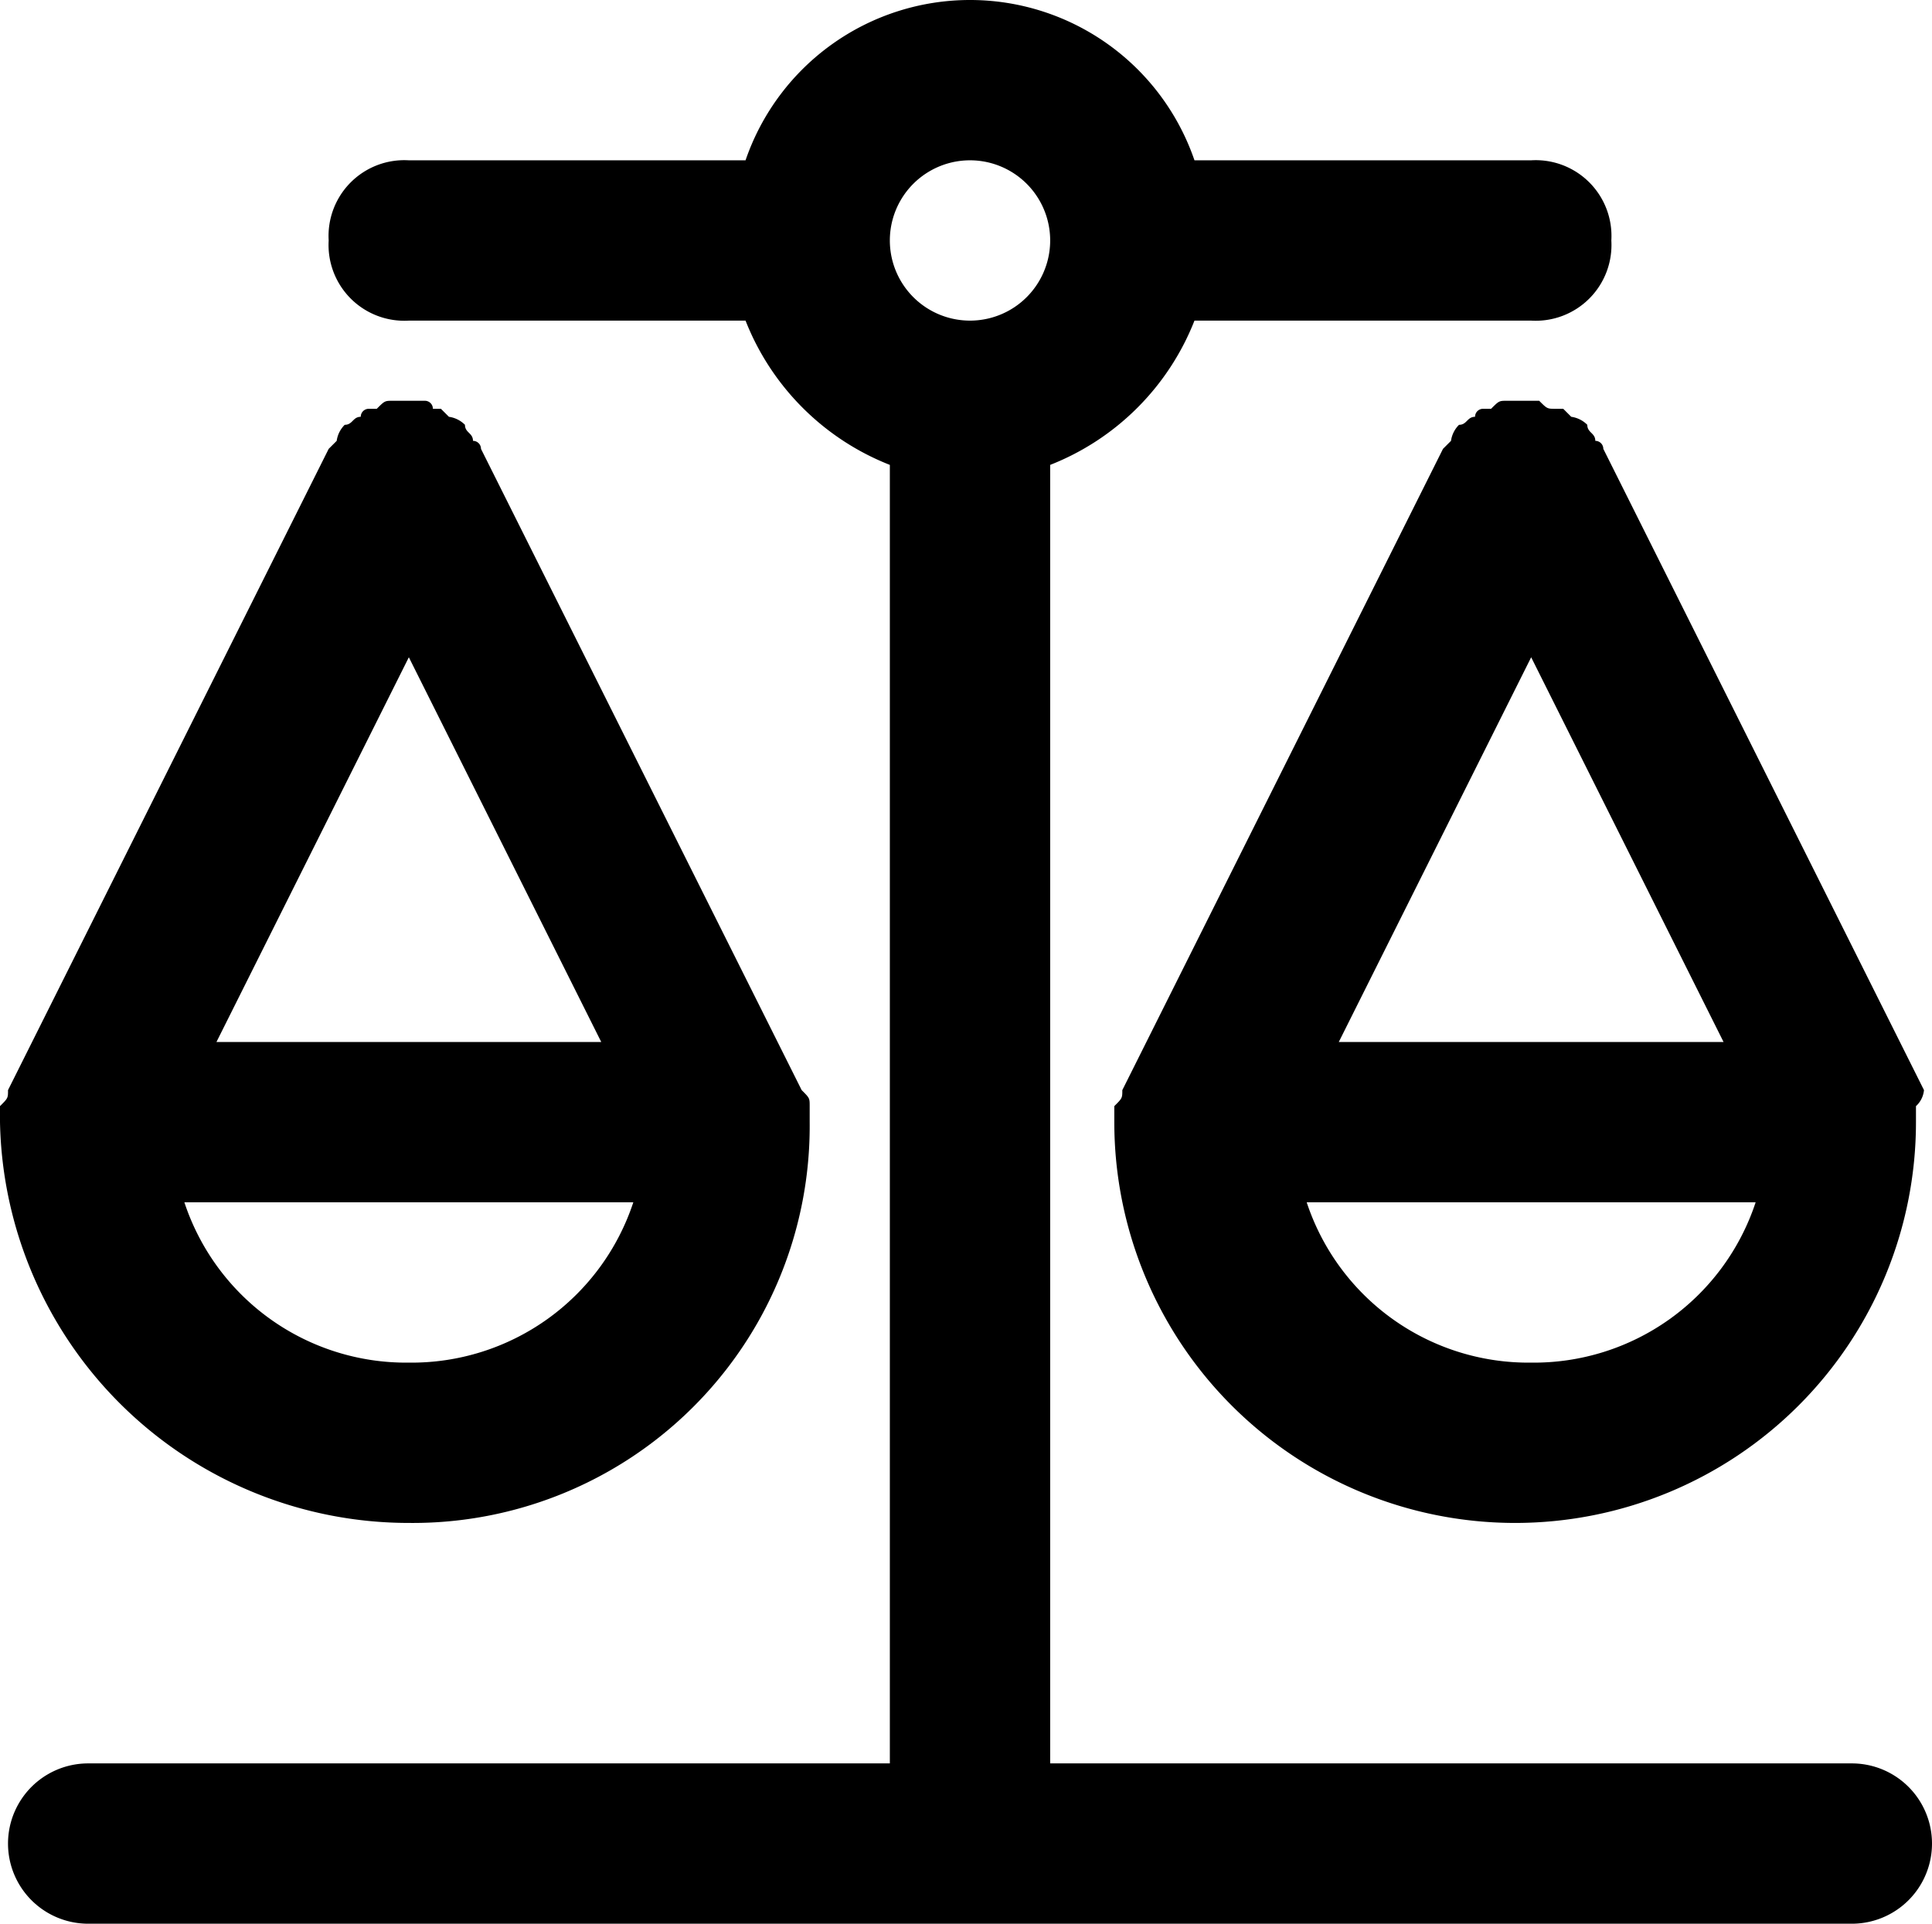 <svg id="libra-24px" xmlns="http://www.w3.org/2000/svg" width="24.1" height="24" viewBox="0 0 24.1 24">
  <path id="libra-24px-2" data-name="libra-24px" d="M23,22H13V5.8A3.187,3.187,0,0,0,14.8,4H19a.945.945,0,0,0,1-1,.945.945,0,0,0-1-1H14.8A2.96,2.96,0,0,0,9.2,2H5A.945.945,0,0,0,4,3,.945.945,0,0,0,5,4H9.2A3.187,3.187,0,0,0,11,5.8V22H1a1,1,0,0,0,0,2H23a1,1,0,0,0,0-2ZM11,3a1,1,0,0,1,2,0,1,1,0,0,1-2,0ZM23.9,13.6l-4-8a.1.1,0,0,0-.1-.1c0-.1-.1-.1-.1-.2a.349.349,0,0,0-.2-.1l-.1-.1h-.1c-.1,0-.1,0-.2-.1h-.4c-.1,0-.1,0-.2.1h-.1a.1.1,0,0,0-.1.1c-.1,0-.1.1-.2.1a.349.349,0,0,0-.1.2l-.1.1-4,8h0c0,.1,0,.1-.1.2V14h0a5,5,0,0,0,10,0h0v-.2a.31.31,0,0,0,.1-.2ZM19,8.2,21.4,13H16.6ZM19,17a2.913,2.913,0,0,1-2.8-2h5.6A2.913,2.913,0,0,1,19,17ZM5,19a4.951,4.951,0,0,0,5-5h0v-.2c0-.1,0-.1-.1-.2h0l-4-8a.1.1,0,0,0-.1-.1c0-.1-.1-.1-.1-.2a.349.349,0,0,0-.2-.1l-.1-.1H5.3A.1.1,0,0,0,5.2,5H4.8c-.1,0-.1,0-.2.1H4.5a.1.1,0,0,0-.1.1c-.1,0-.1.1-.2.1a.349.349,0,0,0-.1.2L4,5.6l-4,8H0c0,.1,0,.1-.1.2V14h0A5.1,5.1,0,0,0,5,19ZM5,8.2,7.4,13H2.6ZM5,17a2.913,2.913,0,0,1-2.8-2H7.8A2.913,2.913,0,0,1,5,17Z" transform="translate(0.1)"/>
</svg>
